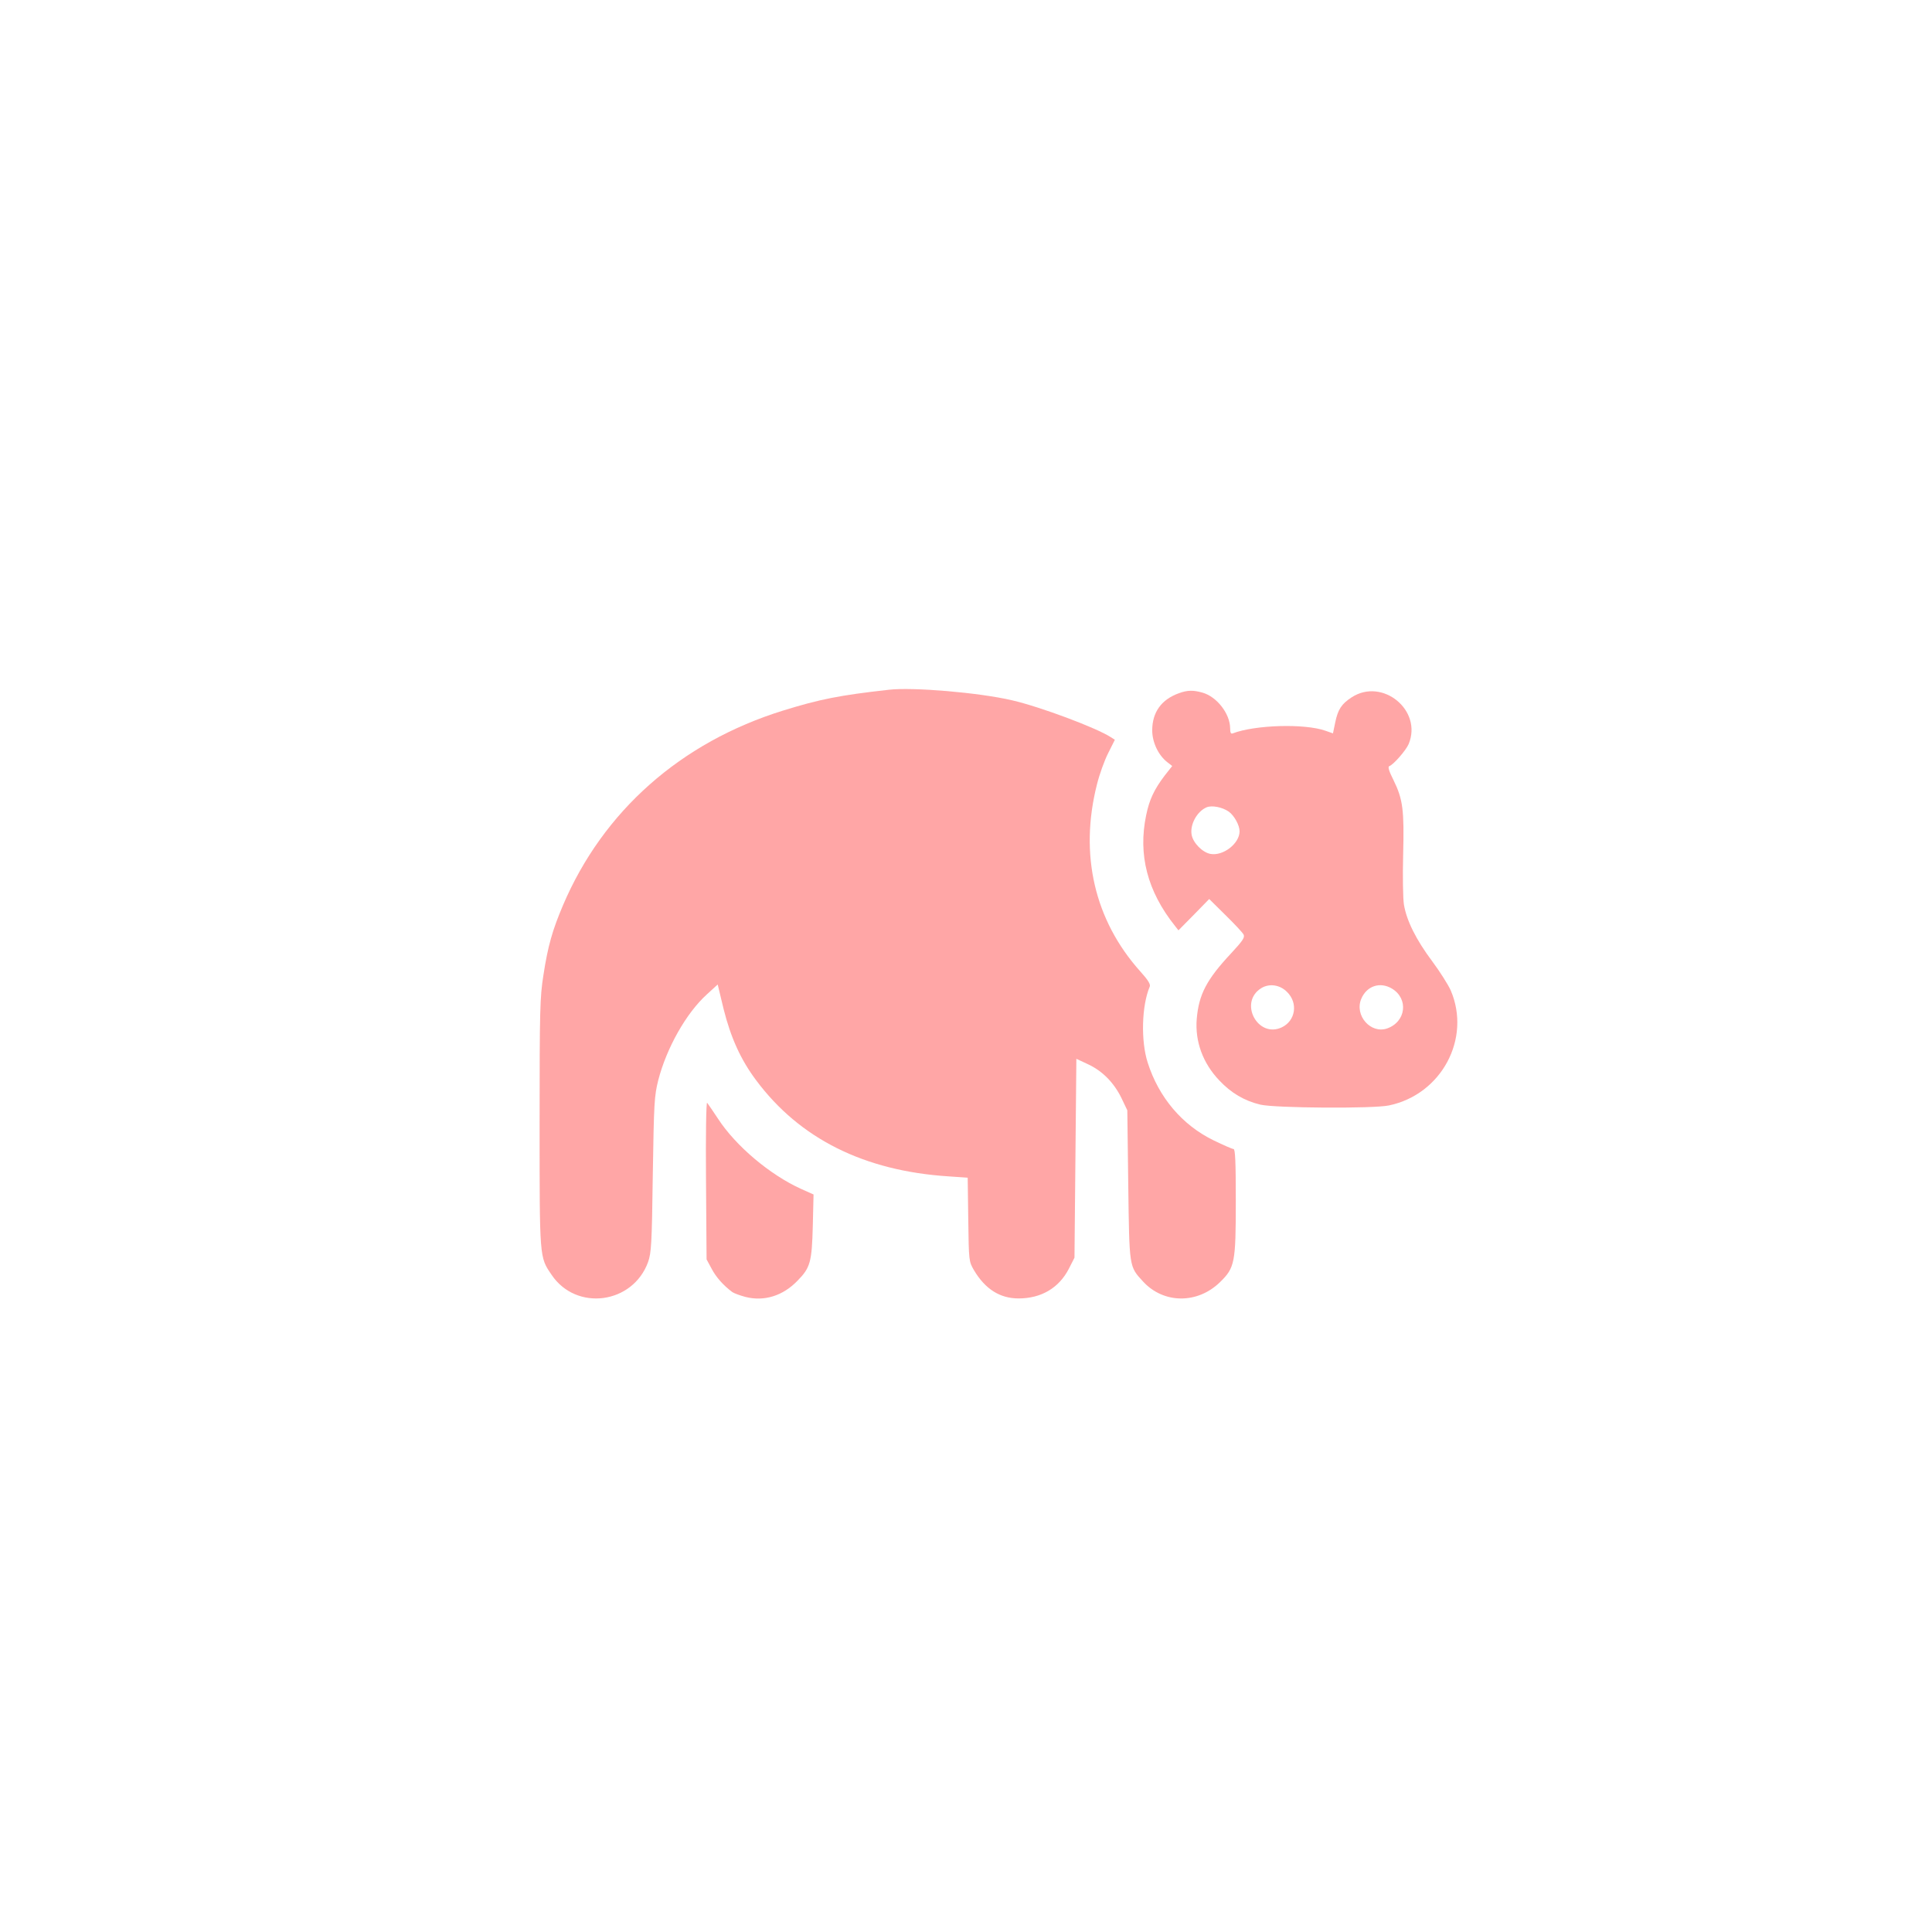 <?xml version="1.0" standalone="no"?>
<!DOCTYPE svg PUBLIC "-//W3C//DTD SVG 20010904//EN"
 "http://www.w3.org/TR/2001/REC-SVG-20010904/DTD/svg10.dtd">
<svg version="1.0" xmlns="http://www.w3.org/2000/svg"
 width="1024pt" height="1024pt" viewBox="0 0 1024 1024"
 preserveAspectRatio="xMidYMid meet">

<g transform="translate(0,1024) scale(0.1,-0.1)"
fill="#ffa6a6" stroke="none">
<path d="M4710 6584 c-260 -29 -365 -50 -559 -110 -542 -168 -954 -532 -1167
-1032 -56 -132 -80 -215 -104 -372 -18 -115 -20 -179 -20 -781 0 -722 -1 -711
63 -805 131 -196 431 -156 512 67 17 49 20 92 25 464 6 383 8 416 29 500 44
170 147 354 257 454 l58 53 31 -129 c38 -152 91 -270 173 -379 231 -310 573
-480 1019 -509 l102 -7 3 -222 c3 -220 3 -221 30 -268 60 -101 138 -150 237
-150 120 0 214 56 266 157 l30 59 5 527 5 527 60 -28 c77 -35 139 -98 179
-180 l31 -65 5 -395 c6 -442 4 -431 79 -513 109 -118 288 -119 407 -3 79 77
84 102 84 433 0 206 -3 273 -12 273 -7 0 -54 21 -106 46 -166 81 -290 227
-349 412 -37 115 -32 302 11 403 5 12 -10 36 -50 80 -243 271 -324 620 -230
991 13 53 40 128 60 167 l35 70 -22 14 c-75 49 -374 161 -522 195 -174 41
-527 71 -655 56z"/>
<path d="M6249 6566 c-93 -33 -142 -101 -142 -197 0 -63 32 -131 79 -168 l27
-21 -41 -52 c-55 -73 -80 -126 -97 -208 -44 -210 6 -404 153 -588 l18 -23 82
83 81 83 86 -85 c48 -47 91 -93 96 -103 8 -15 -3 -32 -66 -100 -130 -139 -171
-218 -182 -347 -10 -119 32 -235 120 -327 62 -66 133 -108 218 -128 79 -18
596 -22 681 -4 278 58 437 354 327 610 -13 29 -57 99 -98 154 -86 115 -136
216 -150 301 -5 32 -7 151 -4 264 6 236 -1 293 -51 395 -24 47 -31 71 -23 74
22 7 89 84 103 117 75 179 -139 354 -302 248 -54 -35 -73 -65 -87 -133 l-12
-58 -40 14 c-111 39 -373 31 -491 -14 -10 -4 -14 3 -14 28 -1 77 -71 167 -147
188 -49 14 -80 13 -124 -3z m264 -628 c29 -21 57 -72 57 -104 0 -65 -87 -132
-154 -120 -43 8 -92 58 -100 101 -10 54 28 124 79 146 28 12 84 1 118 -23z
m309 -956 c59 -58 45 -152 -28 -187 -127 -60 -230 131 -110 207 43 27 100 19
138 -20z m556 18 c89 -54 74 -176 -26 -211 -87 -30 -174 69 -137 157 29 69
100 92 163 54z"/>
<path d="M3742 3985 l3 -420 27 -50 c23 -44 62 -88 109 -123 8 -6 40 -18 70
-26 99 -25 198 5 276 86 68 69 76 99 81 290 l4 167 -67 30 c-165 75 -345 227
-439 371 -27 41 -53 79 -58 85 -5 6 -8 -168 -6 -410z"/>
</g>
</svg>
